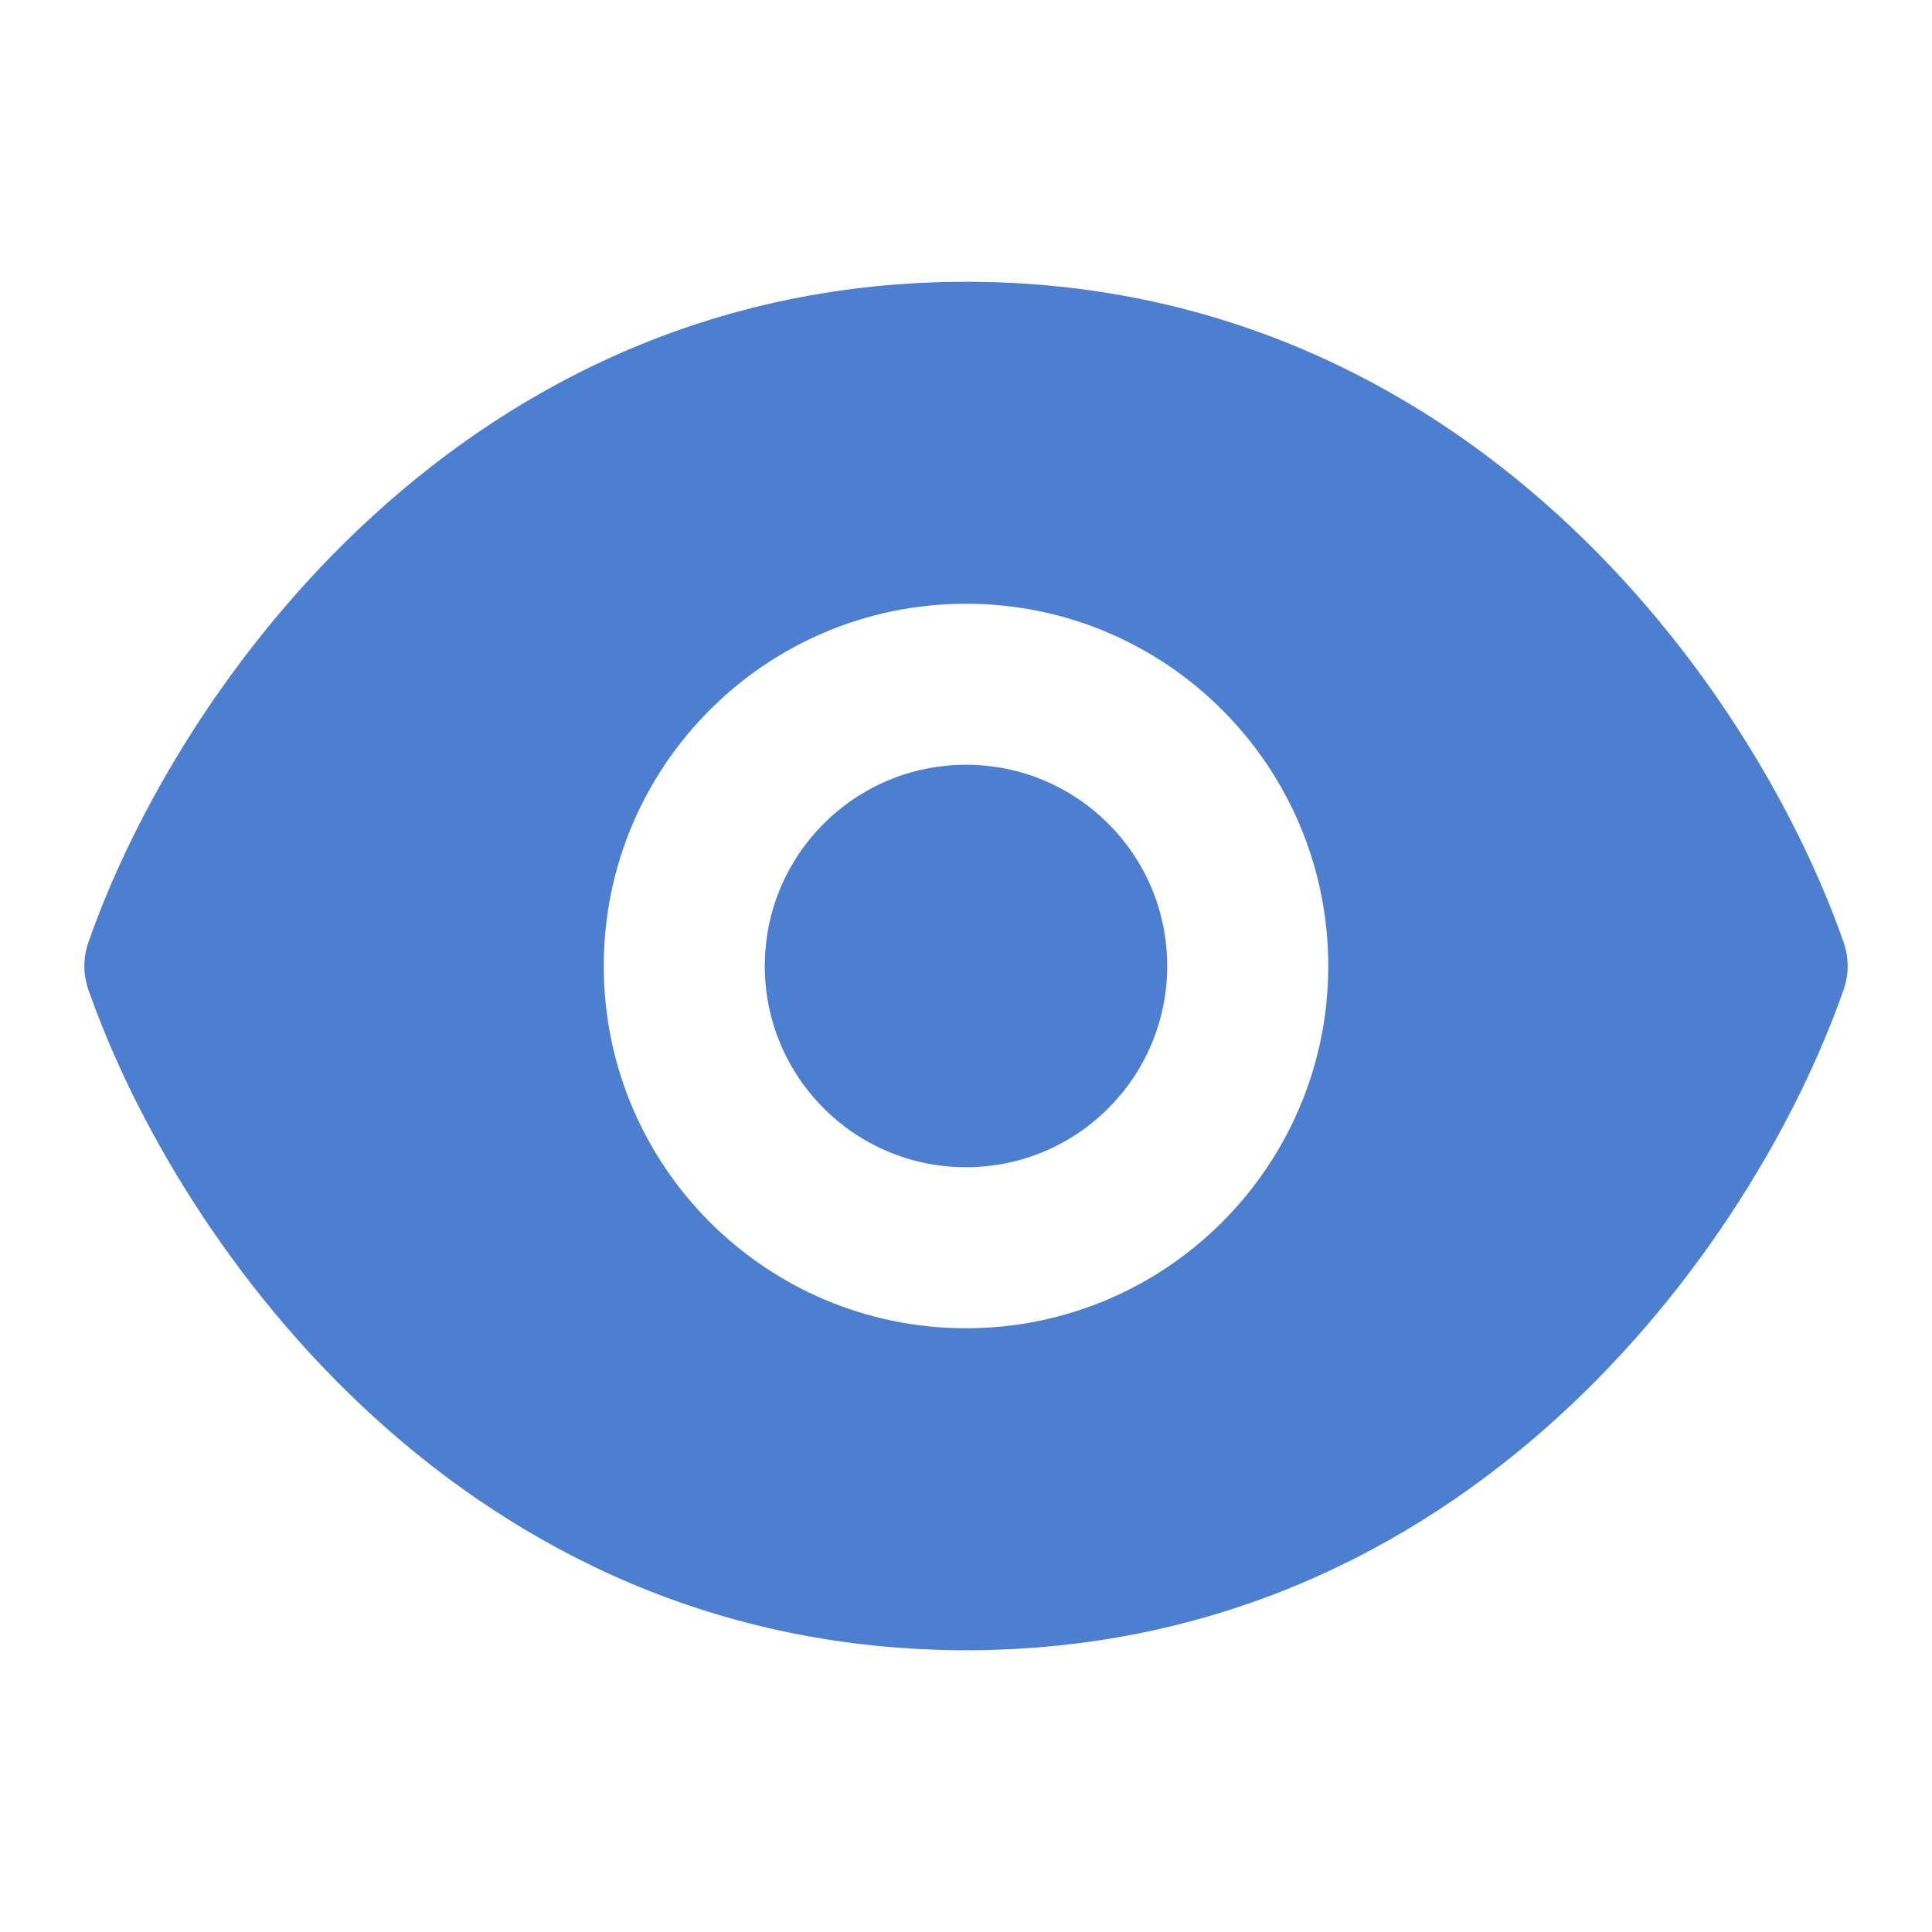 <svg width="20" height="20" viewBox="0 0 20 20" fill="none" xmlns="http://www.w3.org/2000/svg"><path d="M12.083 10C12.083 11.15 11.151 12.083 10 12.083C8.849 12.083 7.917 11.15 7.917 10C7.917 8.849 8.849 7.917 10 7.917C11.151 7.917 12.083 8.849 12.083 10Z" fill="#4C7FCF"/><path fill-rule="evenodd" clip-rule="evenodd" d="M0.916 9.752C0.859 9.913 0.859 10.087 0.916 10.248C1.852 12.922 4.829 17.083 10 17.083C15.171 17.083 18.148 12.922 19.084 10.248C19.141 10.087 19.141 9.913 19.084 9.752C18.148 7.077 15.171 2.917 10 2.917C4.829 2.917 1.852 7.077 0.916 9.752ZM13.75 10C13.75 12.071 12.071 13.75 10 13.75C7.929 13.75 6.25 12.071 6.25 10C6.25 7.929 7.929 6.25 10 6.25C12.071 6.25 13.75 7.929 13.75 10Z" fill="#4C7FCF"/></svg>